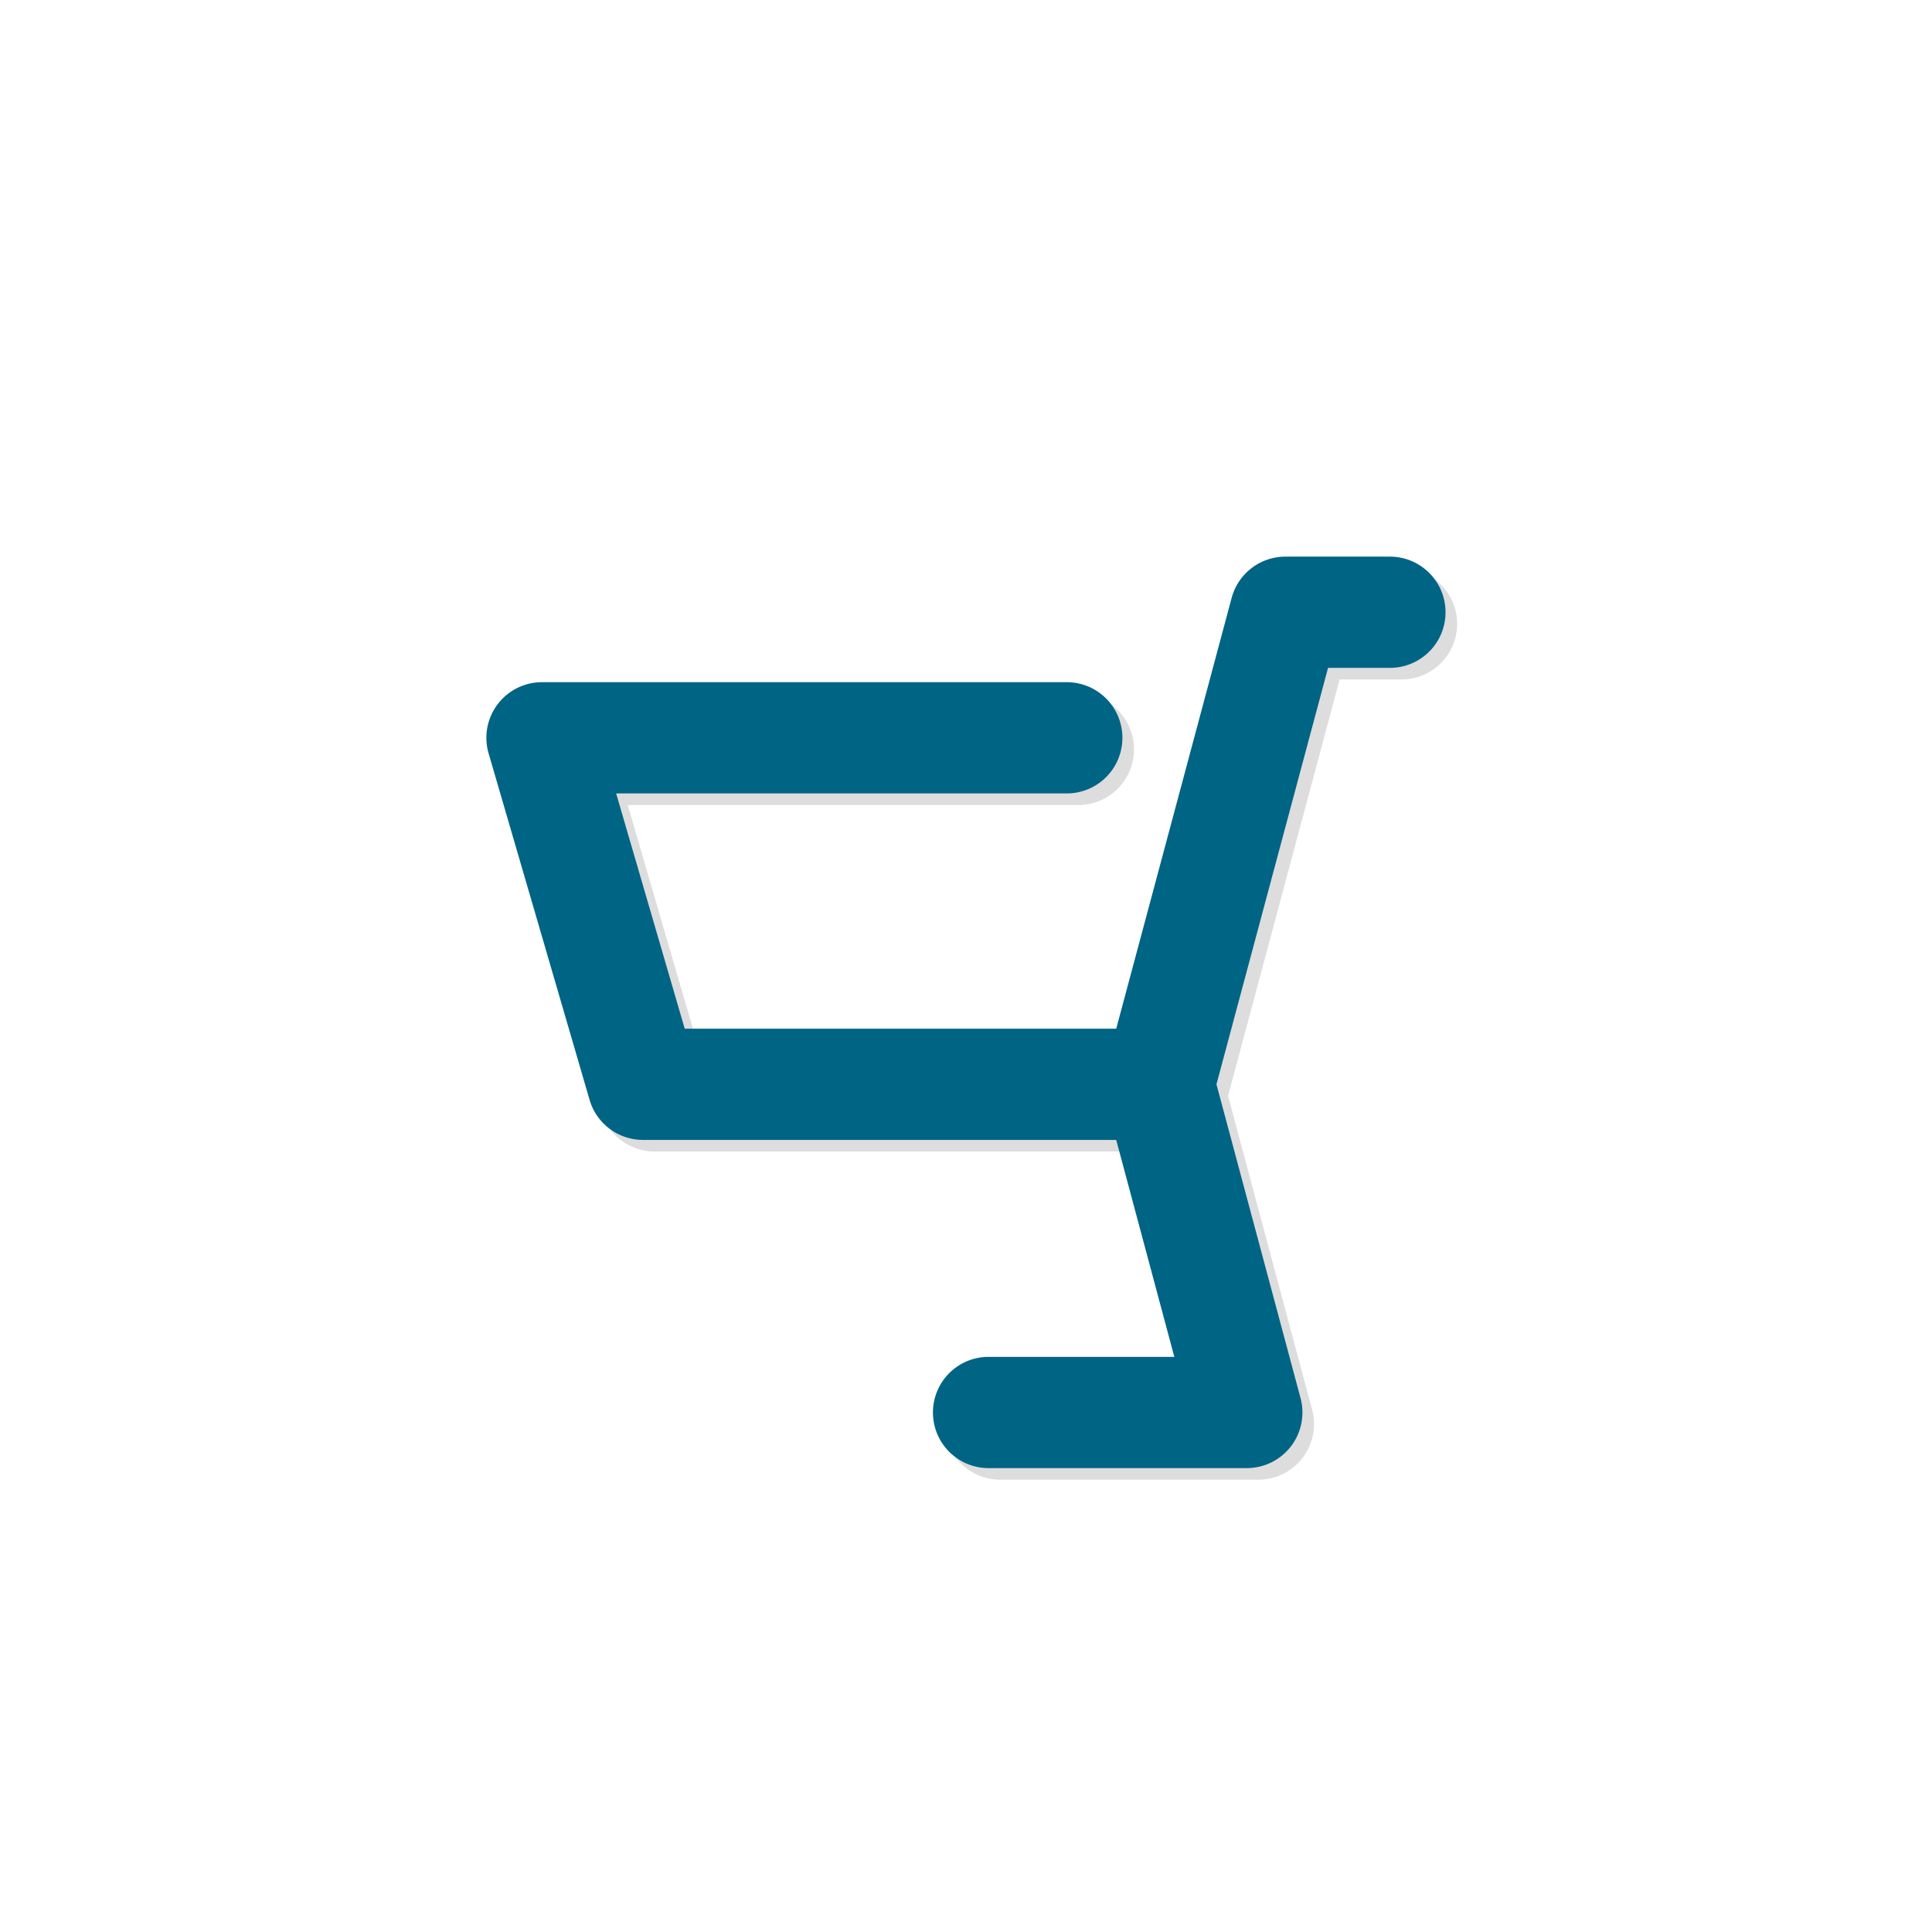 <?xml version="1.0" encoding="UTF-8"?>
<svg version="1.1" viewBox="0 0 1000 1000" xmlns="http://www.w3.org/2000/svg">
 <g transform="translate(0 -52.362)">
  <path d="m671.31 346.48a28.789 28.789 0 0 0 -27.805 21.337l-59.749 222.99h-223.35l-35.491-121.77h232.87a28.789 28.789 0 1 0 0 -57.573h-271.25a28.789 28.789 0 0 0 -27.637 36.841l52.268 179.34a28.789 28.789 0 0 0 27.637 20.732h244.94l30.088 112.3h-95.771a28.789 28.789 0 1 0 0 57.573h133.29a28.789 28.789 0 0 0 27.805 -36.239l-43.517-162.41 57.756-215.55h31.643a28.789 28.789 0 1 0 0 -57.573h-53.733z" color="#000000" color-rendering="auto" fill-opacity=".133" image-rendering="auto" shape-rendering="auto" solid-color="#000000" style="block-progression:tb;isolation:auto;mix-blend-mode:normal;text-decoration-color:#000000;text-decoration-line:none;text-decoration-style:solid;text-indent:0;text-transform:none;white-space:normal"/>
  <path d="m665.31 340.48a28.789 28.789 0 0 0 -27.805 21.337l-59.749 222.99h-223.35l-35.491-121.77h232.87a28.789 28.789 0 1 0 0 -57.573h-271.25a28.789 28.789 0 0 0 -27.637 36.841l52.268 179.34a28.789 28.789 0 0 0 27.637 20.732h244.94l30.088 112.3h-95.771a28.789 28.789 0 1 0 0 57.573h133.29a28.789 28.789 0 0 0 27.805 -36.239l-43.517-162.41 57.756-215.55h31.643a28.789 28.789 0 1 0 0 -57.573h-53.733z" color="#000000" color-rendering="auto" fill="#006484" image-rendering="auto" shape-rendering="auto" solid-color="#000000" style="block-progression:tb;isolation:auto;mix-blend-mode:normal;text-decoration-color:#000000;text-decoration-line:none;text-decoration-style:solid;text-indent:0;text-transform:none;white-space:normal"/>
 </g>
</svg>
